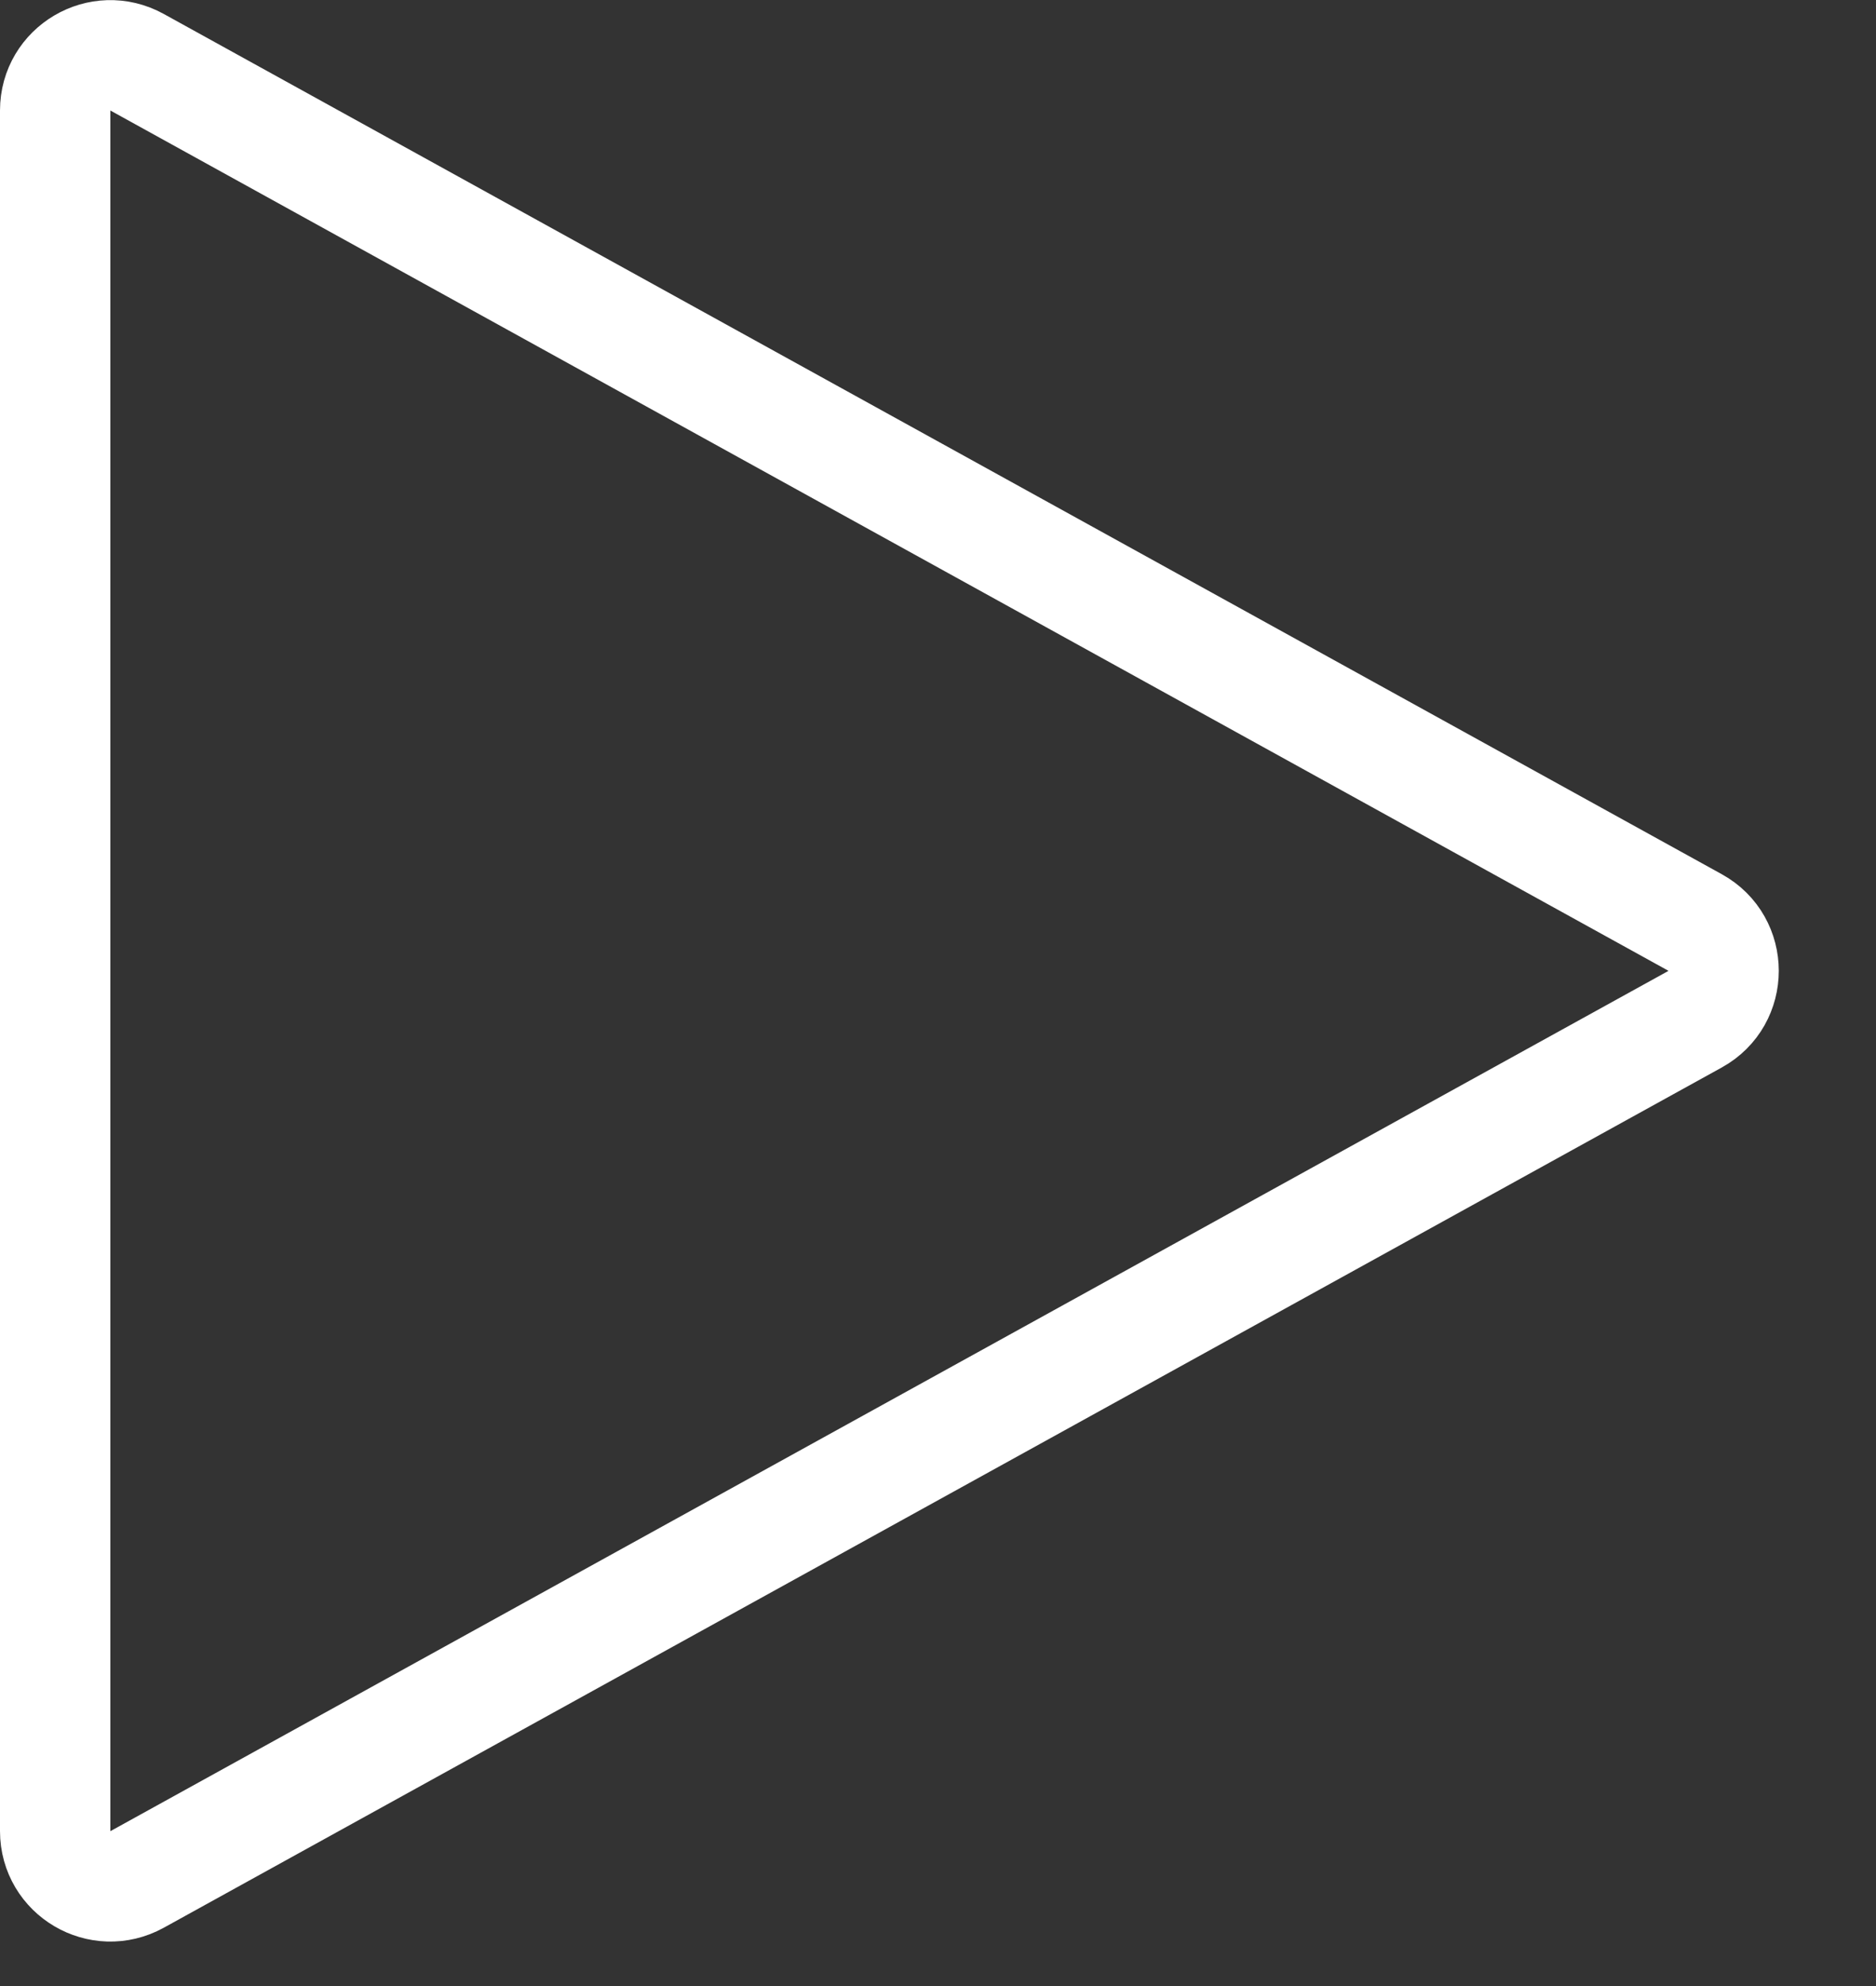 <svg width="17" height="18" viewBox="0 0 17 18" fill="none" xmlns="http://www.w3.org/2000/svg">
<rect x="0" y="0" width="17" height="18" fill="#333333" stroke="none"/>
<path d="M15.361 8.361C15.705 8.551 15.705 9.047 15.361 9.237L1.242 17.034C0.908 17.218 0.5 16.977 0.5 16.596L0.5 1.001C0.5 0.621 0.908 0.38 1.242 0.564L15.361 8.361Z" stroke="white"/>
</svg>

